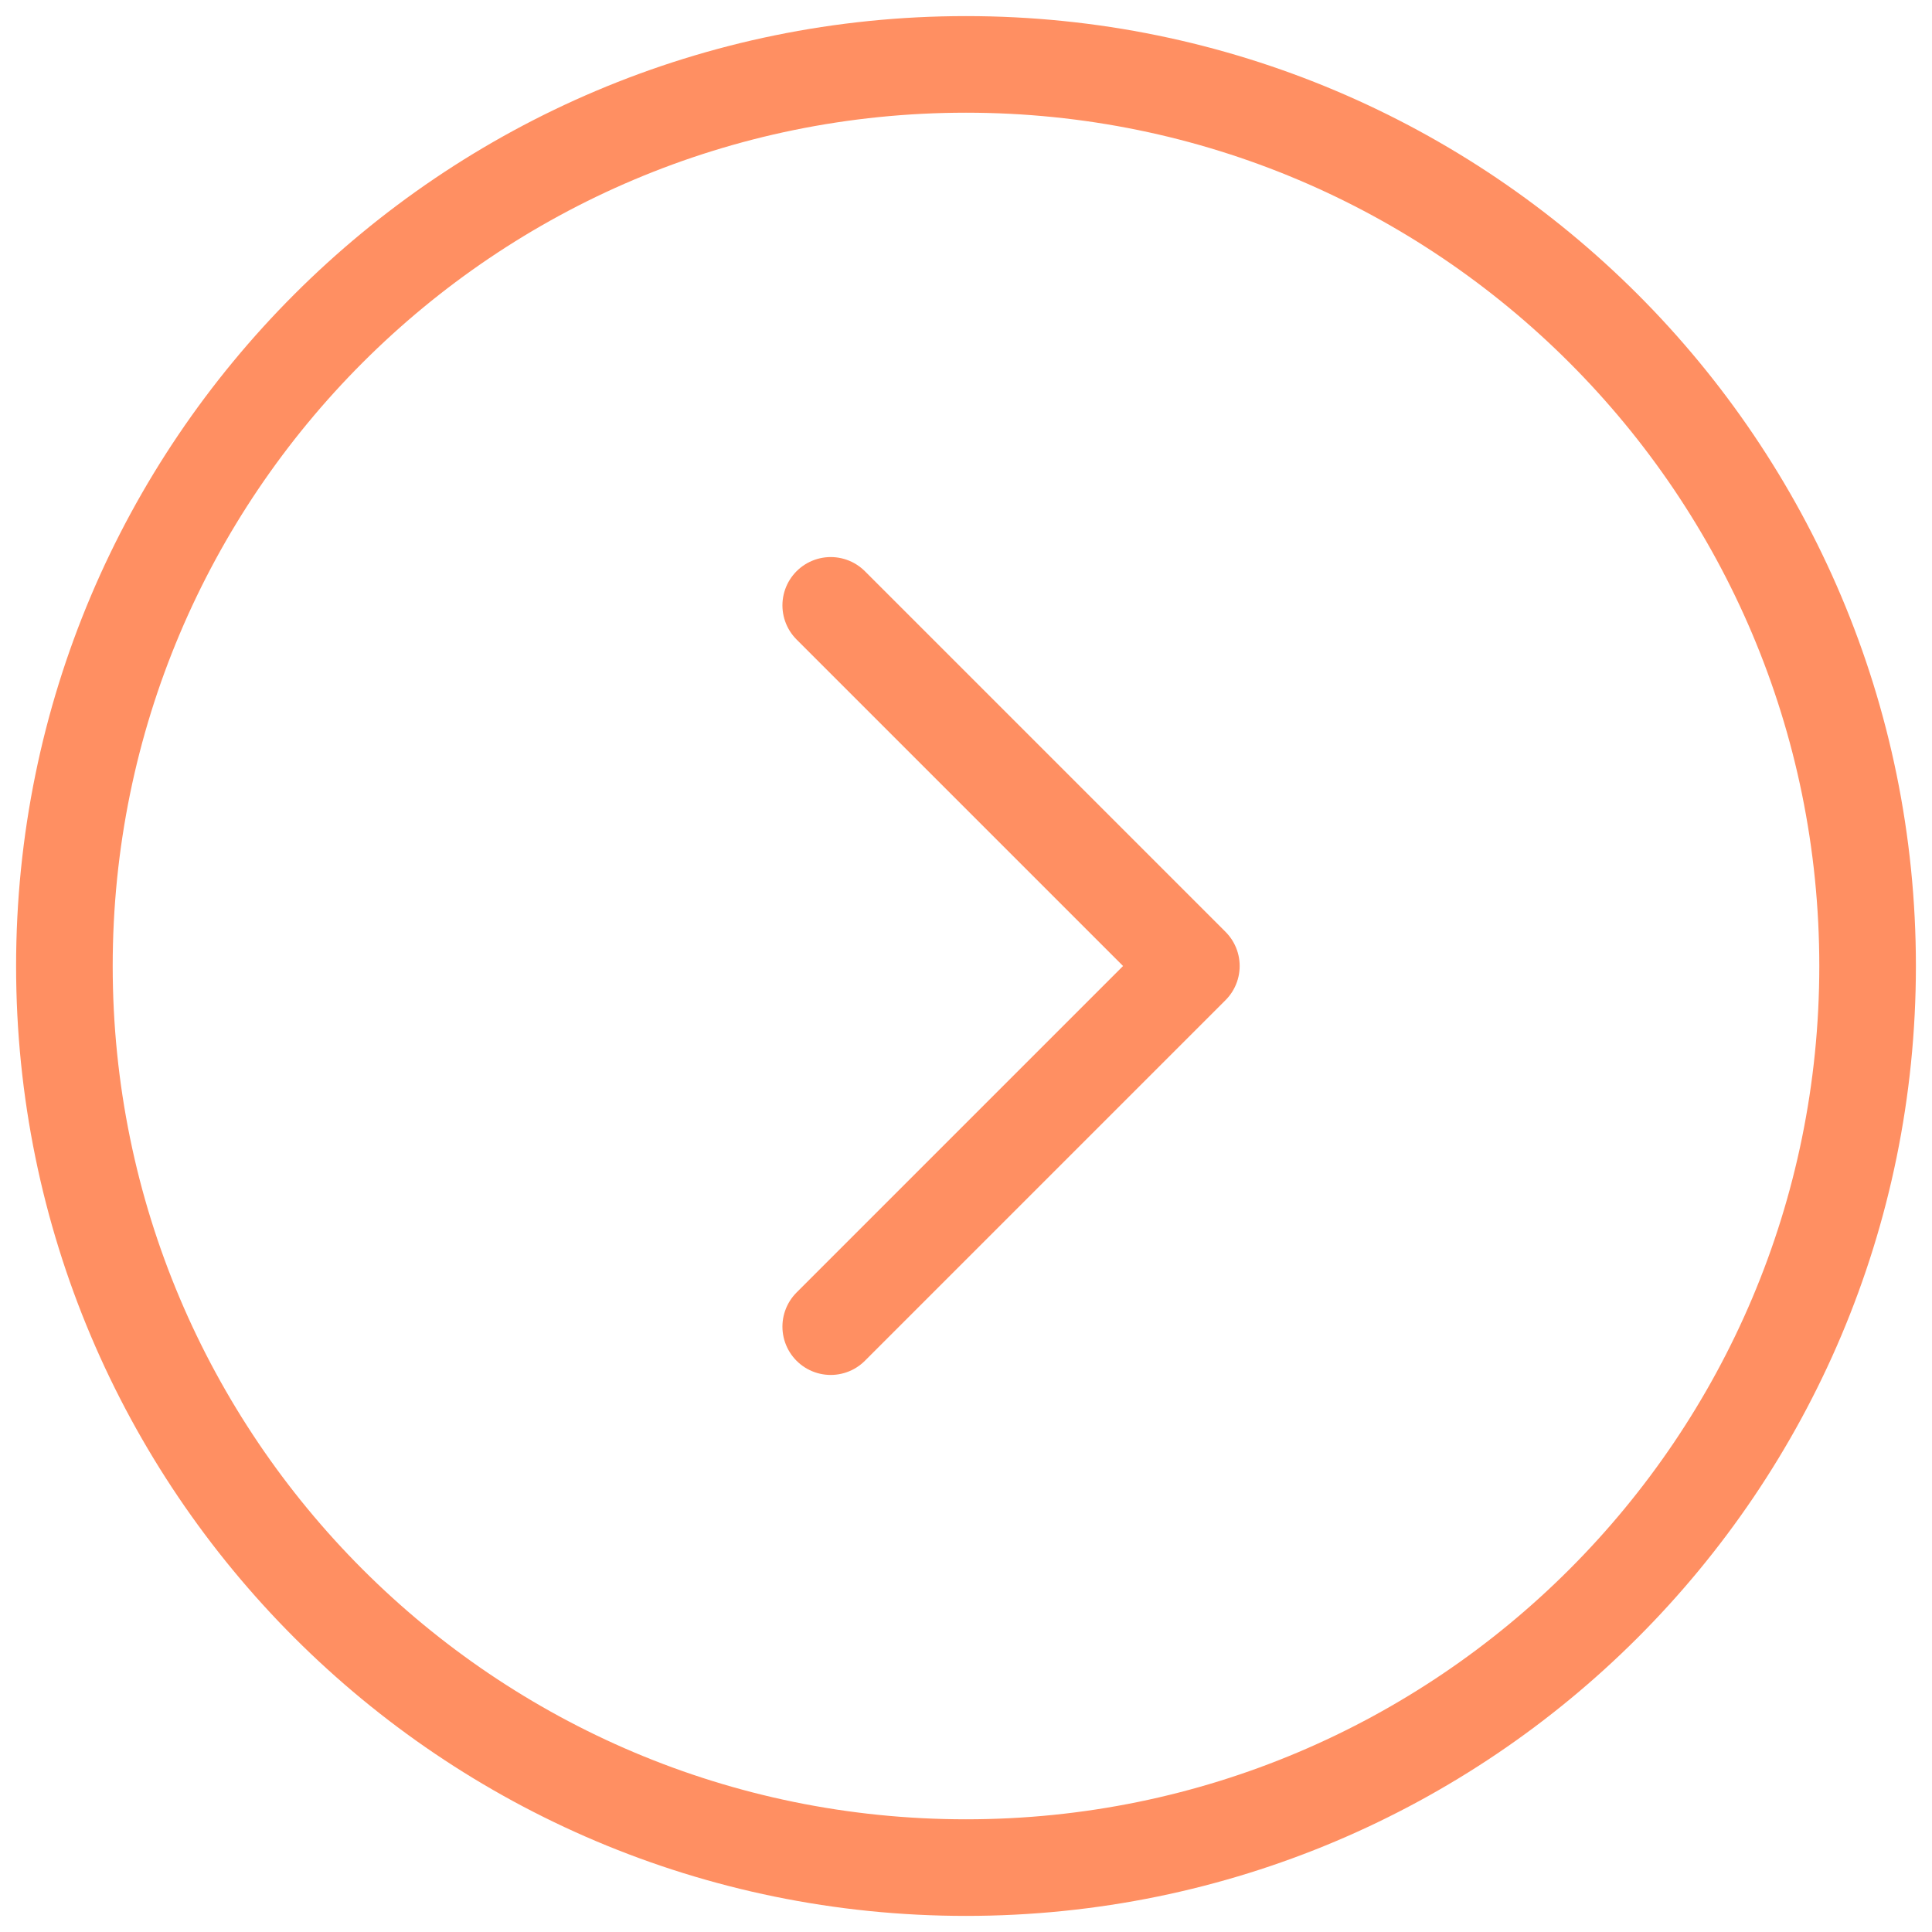 <svg width="60" height="60" viewBox="0 0 60 60" fill="none" xmlns="http://www.w3.org/2000/svg">
<path d="M30 58C45.464 58 58 45.464 58 30C58 14.536 45.464 2 30 2C14.536 2 2 14.536 2 30C2 45.464 14.536 58 30 58Z" stroke="#FF8F62" stroke-width="3"/>
<path d="M25.799 18.8L36.999 30L25.799 41.2" stroke="#FF8F62" stroke-width="3" stroke-linecap="round" stroke-linejoin="round"/>
</svg>
